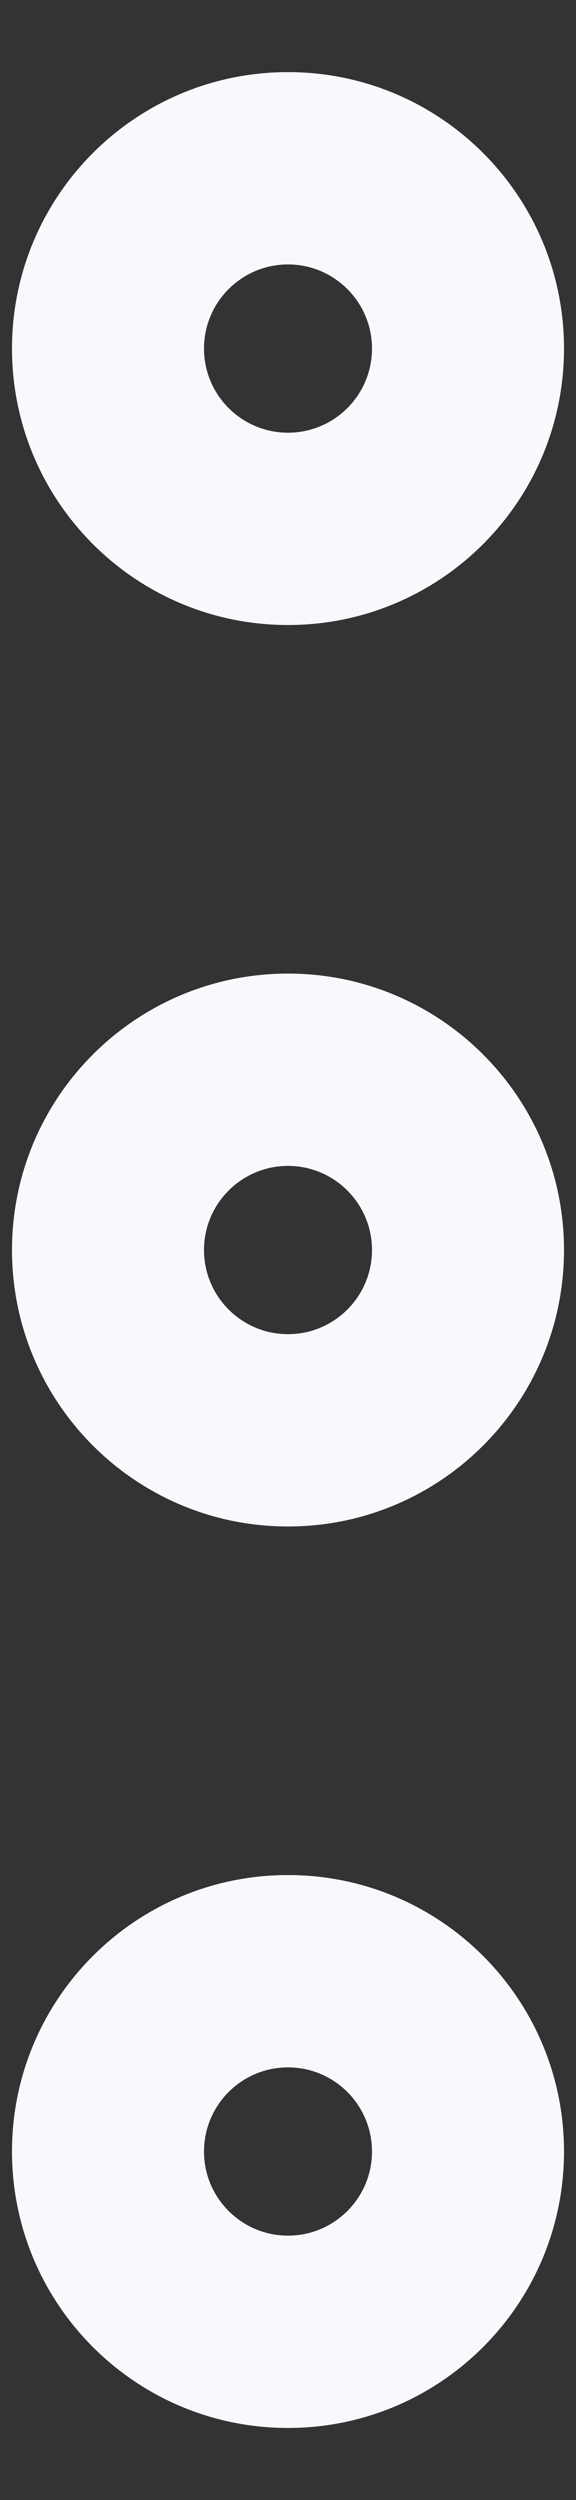 <svg width="6" height="26" viewBox="0 0 6 26" fill="none" xmlns="http://www.w3.org/2000/svg">
<rect x="0" y="0" width="6" height="26" fill="#333333" stroke="none"/>
<path d="M3.875 13C3.875 12.517 3.483 12.125 3 12.125C2.517 12.125 2.125 12.517 2.125 13C2.125 13.483 2.517 13.875 3 13.875C3.483 13.875 3.875 13.483 3.875 13ZM5.875 13C5.875 14.588 4.588 15.875 3 15.875C1.412 15.875 0.125 14.588 0.125 13C0.125 11.412 1.412 10.125 3 10.125C4.588 10.125 5.875 11.412 5.875 13Z" fill="#F7F9FC"/>
<path d="M3.875 22.375C3.875 21.892 3.483 21.5 3 21.5C2.517 21.5 2.125 21.892 2.125 22.375C2.125 22.858 2.517 23.25 3 23.25C3.483 23.25 3.875 22.858 3.875 22.375ZM5.875 22.375C5.875 23.963 4.588 25.25 3 25.25C1.412 25.25 0.125 23.963 0.125 22.375C0.125 20.787 1.412 19.5 3 19.5C4.588 19.5 5.875 20.787 5.875 22.375Z" fill="#F7F9FC"/>
<path d="M3.875 3.625C3.875 3.142 3.483 2.75 3 2.75C2.517 2.75 2.125 3.142 2.125 3.625C2.125 4.108 2.517 4.5 3 4.5C3.483 4.5 3.875 4.108 3.875 3.625ZM5.875 3.625C5.875 5.213 4.588 6.5 3 6.5C1.412 6.5 0.125 5.213 0.125 3.625C0.125 2.037 1.412 0.75 3 0.75C4.588 0.75 5.875 2.037 5.875 3.625Z" fill="#F7F9FC"/>
</svg>
